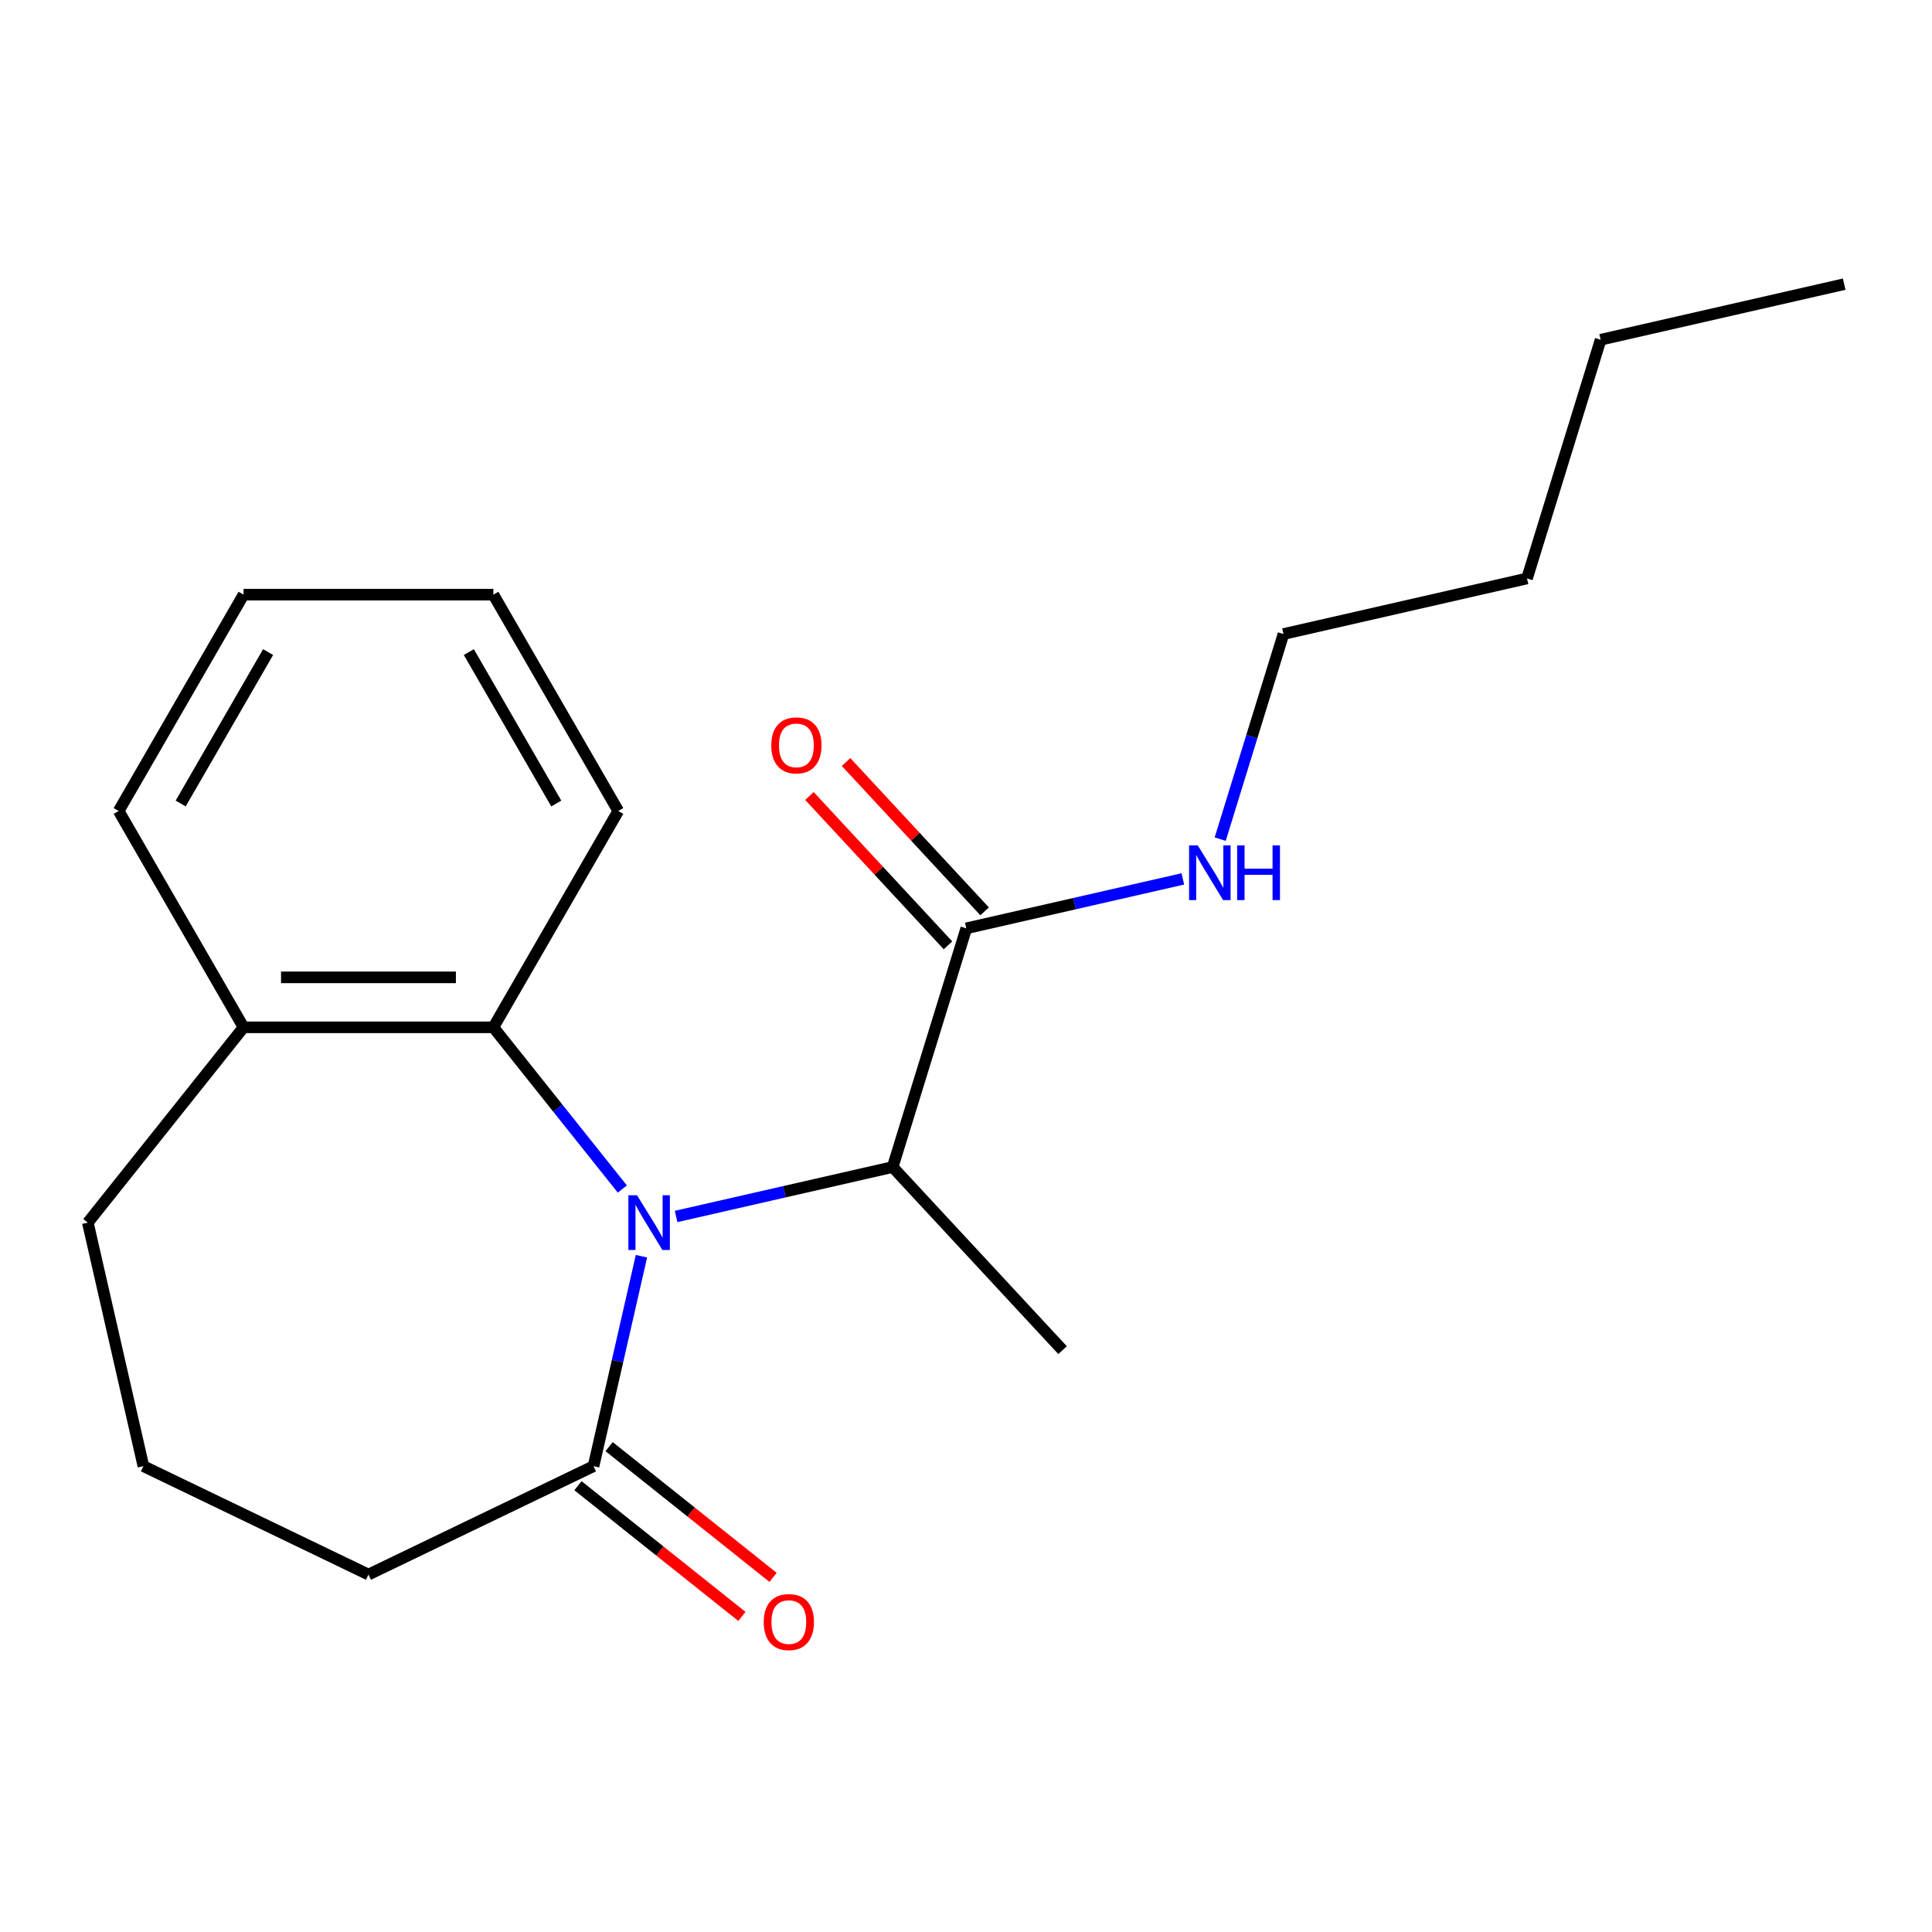 <?xml version='1.0' encoding='iso-8859-1'?>
<svg version='1.1' baseProfile='full'
              xmlns='http://www.w3.org/2000/svg'
                      xmlns:rdkit='http://www.rdkit.org/xml'
                      xmlns:xlink='http://www.w3.org/1999/xlink'
                  xml:space='preserve'
width='1000px' height='1000px' viewBox='0 0 1000 1000'>
<!-- END OF HEADER -->
<rect style='opacity:1.0;fill:#FFFFFF;stroke:none' width='1000' height='1000' x='0' y='0'> </rect>
<path class='bond-0' d='M 332.016,650.221 L 319.615,704.553' style='fill:none;fill-rule:evenodd;stroke:#0000FF;stroke-width:6px;stroke-linecap:butt;stroke-linejoin:miter;stroke-opacity:1' />
<path class='bond-0' d='M 319.615,704.553 L 307.214,758.885' style='fill:none;fill-rule:evenodd;stroke:#000000;stroke-width:6px;stroke-linecap:butt;stroke-linejoin:miter;stroke-opacity:1' />
<path class='bond-1' d='M 322.115,615.436 L 288.742,573.588' style='fill:none;fill-rule:evenodd;stroke:#0000FF;stroke-width:6px;stroke-linecap:butt;stroke-linejoin:miter;stroke-opacity:1' />
<path class='bond-1' d='M 288.742,573.588 L 255.369,531.739' style='fill:none;fill-rule:evenodd;stroke:#000000;stroke-width:6px;stroke-linecap:butt;stroke-linejoin:miter;stroke-opacity:1' />
<path class='bond-2' d='M 349.958,629.64 L 406,616.848' style='fill:none;fill-rule:evenodd;stroke:#0000FF;stroke-width:6px;stroke-linecap:butt;stroke-linejoin:miter;stroke-opacity:1' />
<path class='bond-2' d='M 406,616.848 L 462.042,604.057' style='fill:none;fill-rule:evenodd;stroke:#000000;stroke-width:6px;stroke-linecap:butt;stroke-linejoin:miter;stroke-opacity:1' />
<path class='bond-4' d='M 299.152,768.994 L 341.581,802.83' style='fill:none;fill-rule:evenodd;stroke:#000000;stroke-width:6px;stroke-linecap:butt;stroke-linejoin:miter;stroke-opacity:1' />
<path class='bond-4' d='M 341.581,802.83 L 384.009,836.665' style='fill:none;fill-rule:evenodd;stroke:#FF0000;stroke-width:6px;stroke-linecap:butt;stroke-linejoin:miter;stroke-opacity:1' />
<path class='bond-4' d='M 315.275,748.776 L 357.704,782.612' style='fill:none;fill-rule:evenodd;stroke:#000000;stroke-width:6px;stroke-linecap:butt;stroke-linejoin:miter;stroke-opacity:1' />
<path class='bond-4' d='M 357.704,782.612 L 400.132,816.447' style='fill:none;fill-rule:evenodd;stroke:#FF0000;stroke-width:6px;stroke-linecap:butt;stroke-linejoin:miter;stroke-opacity:1' />
<path class='bond-8' d='M 307.214,758.885 L 190.72,814.986' style='fill:none;fill-rule:evenodd;stroke:#000000;stroke-width:6px;stroke-linecap:butt;stroke-linejoin:miter;stroke-opacity:1' />
<path class='bond-5' d='M 255.369,531.739 L 126.071,531.739' style='fill:none;fill-rule:evenodd;stroke:#000000;stroke-width:6px;stroke-linecap:butt;stroke-linejoin:miter;stroke-opacity:1' />
<path class='bond-5' d='M 235.974,505.879 L 145.465,505.879' style='fill:none;fill-rule:evenodd;stroke:#000000;stroke-width:6px;stroke-linecap:butt;stroke-linejoin:miter;stroke-opacity:1' />
<path class='bond-9' d='M 255.369,531.739 L 320.018,419.764' style='fill:none;fill-rule:evenodd;stroke:#000000;stroke-width:6px;stroke-linecap:butt;stroke-linejoin:miter;stroke-opacity:1' />
<path class='bond-3' d='M 462.042,604.057 L 500.153,480.503' style='fill:none;fill-rule:evenodd;stroke:#000000;stroke-width:6px;stroke-linecap:butt;stroke-linejoin:miter;stroke-opacity:1' />
<path class='bond-10' d='M 462.042,604.057 L 549.987,698.839' style='fill:none;fill-rule:evenodd;stroke:#000000;stroke-width:6px;stroke-linecap:butt;stroke-linejoin:miter;stroke-opacity:1' />
<path class='bond-6' d='M 509.631,471.709 L 473.775,433.065' style='fill:none;fill-rule:evenodd;stroke:#000000;stroke-width:6px;stroke-linecap:butt;stroke-linejoin:miter;stroke-opacity:1' />
<path class='bond-6' d='M 473.775,433.065 L 437.919,394.421' style='fill:none;fill-rule:evenodd;stroke:#FF0000;stroke-width:6px;stroke-linecap:butt;stroke-linejoin:miter;stroke-opacity:1' />
<path class='bond-6' d='M 490.675,489.298 L 454.819,450.654' style='fill:none;fill-rule:evenodd;stroke:#000000;stroke-width:6px;stroke-linecap:butt;stroke-linejoin:miter;stroke-opacity:1' />
<path class='bond-6' d='M 454.819,450.654 L 418.962,412.01' style='fill:none;fill-rule:evenodd;stroke:#FF0000;stroke-width:6px;stroke-linecap:butt;stroke-linejoin:miter;stroke-opacity:1' />
<path class='bond-7' d='M 500.153,480.503 L 556.195,467.712' style='fill:none;fill-rule:evenodd;stroke:#000000;stroke-width:6px;stroke-linecap:butt;stroke-linejoin:miter;stroke-opacity:1' />
<path class='bond-7' d='M 556.195,467.712 L 612.237,454.921' style='fill:none;fill-rule:evenodd;stroke:#0000FF;stroke-width:6px;stroke-linecap:butt;stroke-linejoin:miter;stroke-opacity:1' />
<path class='bond-12' d='M 126.071,531.739 L 45.455,632.829' style='fill:none;fill-rule:evenodd;stroke:#000000;stroke-width:6px;stroke-linecap:butt;stroke-linejoin:miter;stroke-opacity:1' />
<path class='bond-13' d='M 126.071,531.739 L 61.422,419.764' style='fill:none;fill-rule:evenodd;stroke:#000000;stroke-width:6px;stroke-linecap:butt;stroke-linejoin:miter;stroke-opacity:1' />
<path class='bond-14' d='M 631.575,434.339 L 647.948,381.258' style='fill:none;fill-rule:evenodd;stroke:#0000FF;stroke-width:6px;stroke-linecap:butt;stroke-linejoin:miter;stroke-opacity:1' />
<path class='bond-14' d='M 647.948,381.258 L 664.321,328.178' style='fill:none;fill-rule:evenodd;stroke:#000000;stroke-width:6px;stroke-linecap:butt;stroke-linejoin:miter;stroke-opacity:1' />
<path class='bond-11' d='M 190.72,814.986 L 74.226,758.885' style='fill:none;fill-rule:evenodd;stroke:#000000;stroke-width:6px;stroke-linecap:butt;stroke-linejoin:miter;stroke-opacity:1' />
<path class='bond-17' d='M 320.018,419.764 L 255.369,307.788' style='fill:none;fill-rule:evenodd;stroke:#000000;stroke-width:6px;stroke-linecap:butt;stroke-linejoin:miter;stroke-opacity:1' />
<path class='bond-17' d='M 287.926,415.897 L 242.671,337.514' style='fill:none;fill-rule:evenodd;stroke:#000000;stroke-width:6px;stroke-linecap:butt;stroke-linejoin:miter;stroke-opacity:1' />
<path class='bond-20' d='M 74.226,758.885 L 45.455,632.829' style='fill:none;fill-rule:evenodd;stroke:#000000;stroke-width:6px;stroke-linecap:butt;stroke-linejoin:miter;stroke-opacity:1' />
<path class='bond-21' d='M 61.422,419.764 L 126.071,307.788' style='fill:none;fill-rule:evenodd;stroke:#000000;stroke-width:6px;stroke-linecap:butt;stroke-linejoin:miter;stroke-opacity:1' />
<path class='bond-21' d='M 93.514,415.897 L 138.768,337.514' style='fill:none;fill-rule:evenodd;stroke:#000000;stroke-width:6px;stroke-linecap:butt;stroke-linejoin:miter;stroke-opacity:1' />
<path class='bond-15' d='M 664.321,328.178 L 790.378,299.406' style='fill:none;fill-rule:evenodd;stroke:#000000;stroke-width:6px;stroke-linecap:butt;stroke-linejoin:miter;stroke-opacity:1' />
<path class='bond-16' d='M 790.378,299.406 L 828.489,175.852' style='fill:none;fill-rule:evenodd;stroke:#000000;stroke-width:6px;stroke-linecap:butt;stroke-linejoin:miter;stroke-opacity:1' />
<path class='bond-18' d='M 828.489,175.852 L 954.545,147.08' style='fill:none;fill-rule:evenodd;stroke:#000000;stroke-width:6px;stroke-linecap:butt;stroke-linejoin:miter;stroke-opacity:1' />
<path class='bond-19' d='M 255.369,307.788 L 126.071,307.788' style='fill:none;fill-rule:evenodd;stroke:#000000;stroke-width:6px;stroke-linecap:butt;stroke-linejoin:miter;stroke-opacity:1' />
<path  class='atom-0' d='M 329.725 618.669
L 339.005 633.669
Q 339.925 635.149, 341.405 637.829
Q 342.885 640.509, 342.965 640.669
L 342.965 618.669
L 346.725 618.669
L 346.725 646.989
L 342.845 646.989
L 332.885 630.589
Q 331.725 628.669, 330.485 626.469
Q 329.285 624.269, 328.925 623.589
L 328.925 646.989
L 325.245 646.989
L 325.245 618.669
L 329.725 618.669
' fill='#0000FF'/>
<path  class='atom-5' d='M 395.303 839.581
Q 395.303 832.781, 398.663 828.981
Q 402.023 825.181, 408.303 825.181
Q 414.583 825.181, 417.943 828.981
Q 421.303 832.781, 421.303 839.581
Q 421.303 846.461, 417.903 850.381
Q 414.503 854.261, 408.303 854.261
Q 402.063 854.261, 398.663 850.381
Q 395.303 846.501, 395.303 839.581
M 408.303 851.061
Q 412.623 851.061, 414.943 848.181
Q 417.303 845.261, 417.303 839.581
Q 417.303 834.021, 414.943 831.221
Q 412.623 828.381, 408.303 828.381
Q 403.983 828.381, 401.623 831.181
Q 399.303 833.981, 399.303 839.581
Q 399.303 845.301, 401.623 848.181
Q 403.983 851.061, 408.303 851.061
' fill='#FF0000'/>
<path  class='atom-7' d='M 399.208 385.801
Q 399.208 379.001, 402.568 375.201
Q 405.928 371.401, 412.208 371.401
Q 418.488 371.401, 421.848 375.201
Q 425.208 379.001, 425.208 385.801
Q 425.208 392.681, 421.808 396.601
Q 418.408 400.481, 412.208 400.481
Q 405.968 400.481, 402.568 396.601
Q 399.208 392.721, 399.208 385.801
M 412.208 397.281
Q 416.528 397.281, 418.848 394.401
Q 421.208 391.481, 421.208 385.801
Q 421.208 380.241, 418.848 377.441
Q 416.528 374.601, 412.208 374.601
Q 407.888 374.601, 405.528 377.401
Q 403.208 380.201, 403.208 385.801
Q 403.208 391.521, 405.528 394.401
Q 407.888 397.281, 412.208 397.281
' fill='#FF0000'/>
<path  class='atom-8' d='M 619.95 437.572
L 629.23 452.572
Q 630.15 454.052, 631.63 456.732
Q 633.11 459.412, 633.19 459.572
L 633.19 437.572
L 636.95 437.572
L 636.95 465.892
L 633.07 465.892
L 623.11 449.492
Q 621.95 447.572, 620.71 445.372
Q 619.51 443.172, 619.15 442.492
L 619.15 465.892
L 615.47 465.892
L 615.47 437.572
L 619.95 437.572
' fill='#0000FF'/>
<path  class='atom-8' d='M 640.35 437.572
L 644.19 437.572
L 644.19 449.612
L 658.67 449.612
L 658.67 437.572
L 662.51 437.572
L 662.51 465.892
L 658.67 465.892
L 658.67 452.812
L 644.19 452.812
L 644.19 465.892
L 640.35 465.892
L 640.35 437.572
' fill='#0000FF'/>
</svg>
